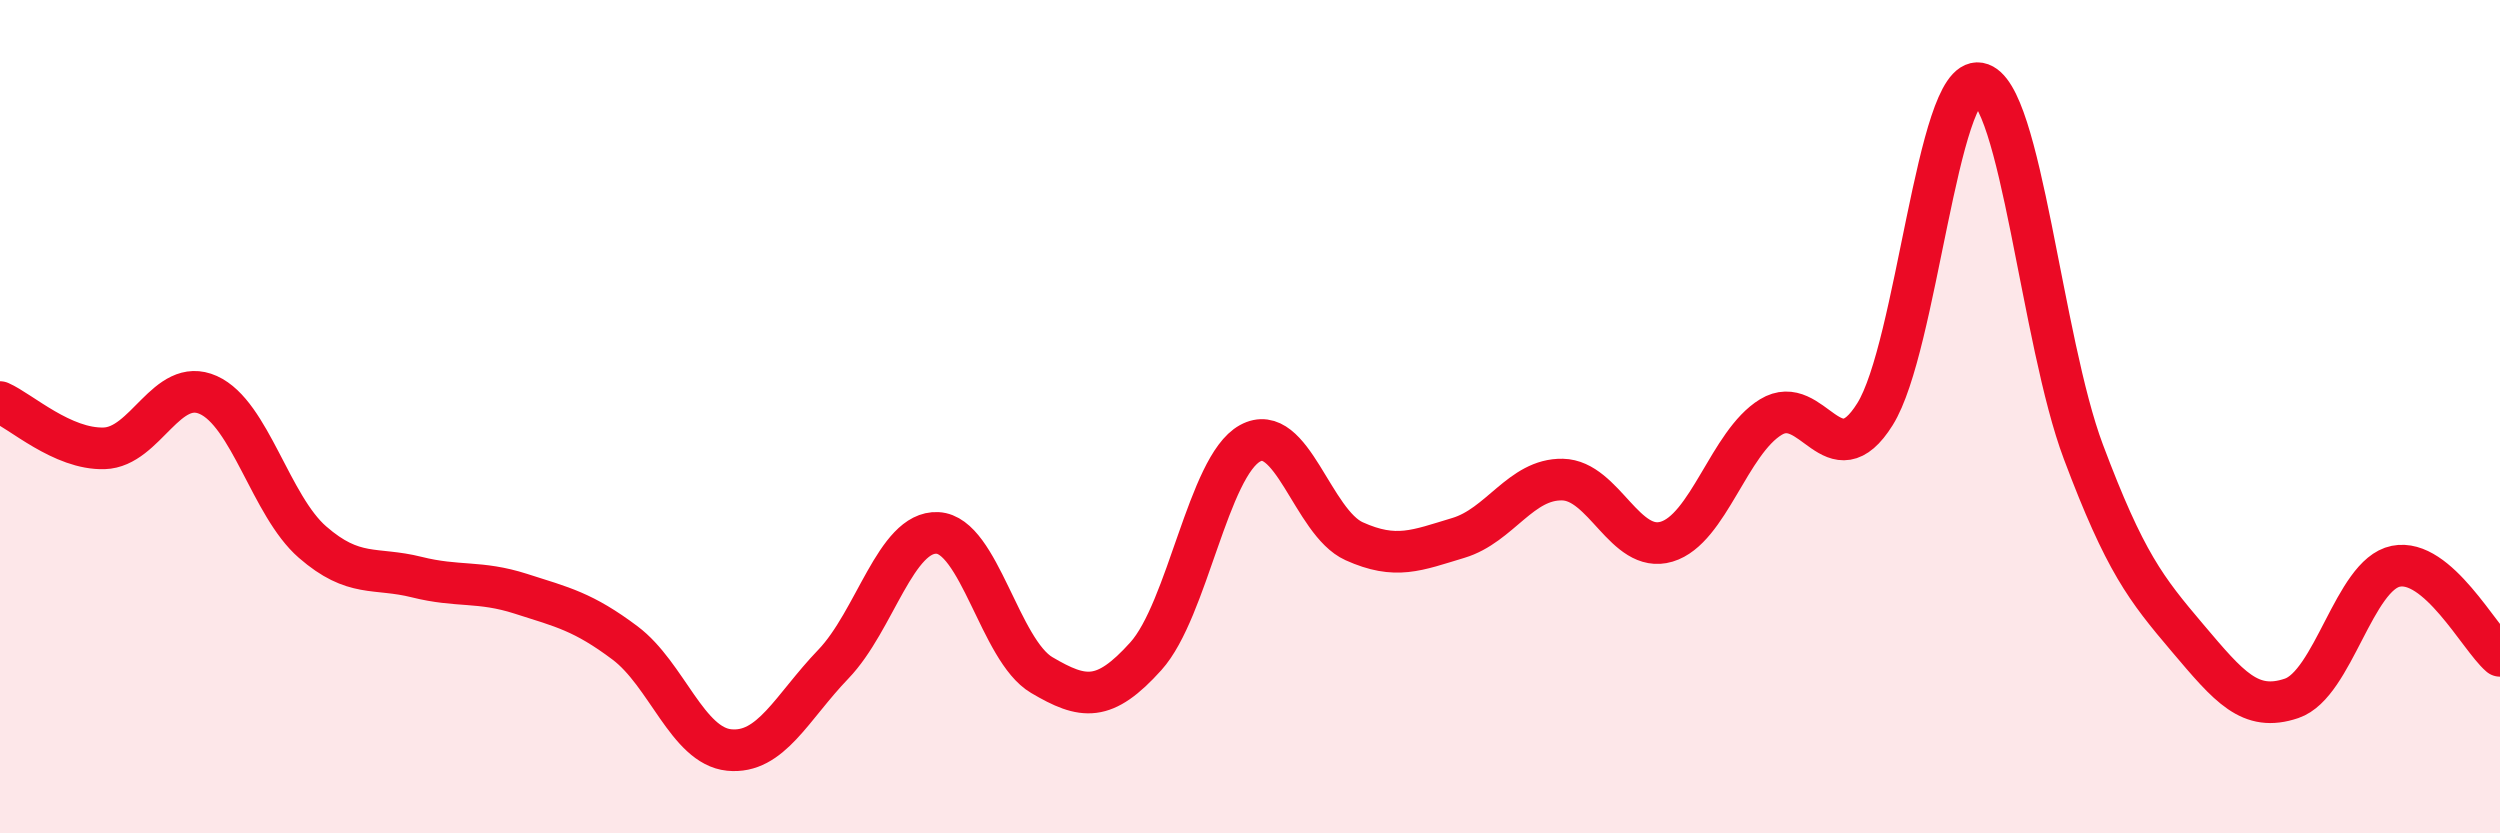 
    <svg width="60" height="20" viewBox="0 0 60 20" xmlns="http://www.w3.org/2000/svg">
      <path
        d="M 0,9.65 C 0.5,9.87 1.5,10.79 2.5,10.76 C 3.5,10.73 4,9.03 5,9.48 C 6,9.93 6.5,12.14 7.5,13.01 C 8.5,13.88 9,13.6 10,13.85 C 11,14.1 11.5,13.93 12.5,14.25 C 13.5,14.57 14,14.68 15,15.43 C 16,16.18 16.5,17.9 17.5,18 C 18.5,18.1 19,16.98 20,15.94 C 21,14.9 21.5,12.74 22.5,12.79 C 23.5,12.84 24,15.61 25,16.2 C 26,16.79 26.5,16.86 27.5,15.75 C 28.5,14.64 29,11.19 30,10.64 C 31,10.09 31.5,12.54 32.5,12.99 C 33.5,13.44 34,13.21 35,12.91 C 36,12.61 36.5,11.49 37.5,11.51 C 38.5,11.53 39,13.3 40,13 C 41,12.7 41.5,10.62 42.5,10.01 C 43.5,9.4 44,11.54 45,9.94 C 46,8.34 46.5,1.82 47.5,2 C 48.5,2.18 49,8.18 50,10.84 C 51,13.5 51.5,14.13 52.5,15.31 C 53.5,16.49 54,17.1 55,16.76 C 56,16.42 56.5,13.79 57.5,13.59 C 58.5,13.39 59.5,15.31 60,15.74L60 20L0 20Z"
        fill="#EB0A25"
        opacity="0.1"
        stroke-linecap="round"
        stroke-linejoin="round"
      />
      <path
        d="M 0,9.65 C 0.5,9.87 1.5,10.79 2.5,10.76 C 3.5,10.73 4,9.03 5,9.48 C 6,9.93 6.5,12.14 7.5,13.01 C 8.5,13.88 9,13.6 10,13.85 C 11,14.1 11.5,13.93 12.5,14.25 C 13.5,14.57 14,14.68 15,15.43 C 16,16.18 16.5,17.9 17.5,18 C 18.5,18.1 19,16.98 20,15.94 C 21,14.9 21.5,12.74 22.5,12.79 C 23.5,12.84 24,15.61 25,16.2 C 26,16.79 26.5,16.86 27.5,15.75 C 28.5,14.64 29,11.19 30,10.64 C 31,10.09 31.5,12.54 32.5,12.99 C 33.5,13.44 34,13.21 35,12.91 C 36,12.61 36.5,11.49 37.5,11.51 C 38.5,11.53 39,13.3 40,13 C 41,12.7 41.5,10.62 42.5,10.01 C 43.5,9.4 44,11.54 45,9.94 C 46,8.34 46.5,1.82 47.5,2 C 48.5,2.18 49,8.18 50,10.84 C 51,13.5 51.5,14.13 52.5,15.31 C 53.5,16.49 54,17.1 55,16.76 C 56,16.42 56.5,13.79 57.5,13.59 C 58.5,13.39 59.5,15.31 60,15.74"
        stroke="#EB0A25"
        stroke-width="1"
        fill="none"
        stroke-linecap="round"
        stroke-linejoin="round"
      />
    </svg>
  